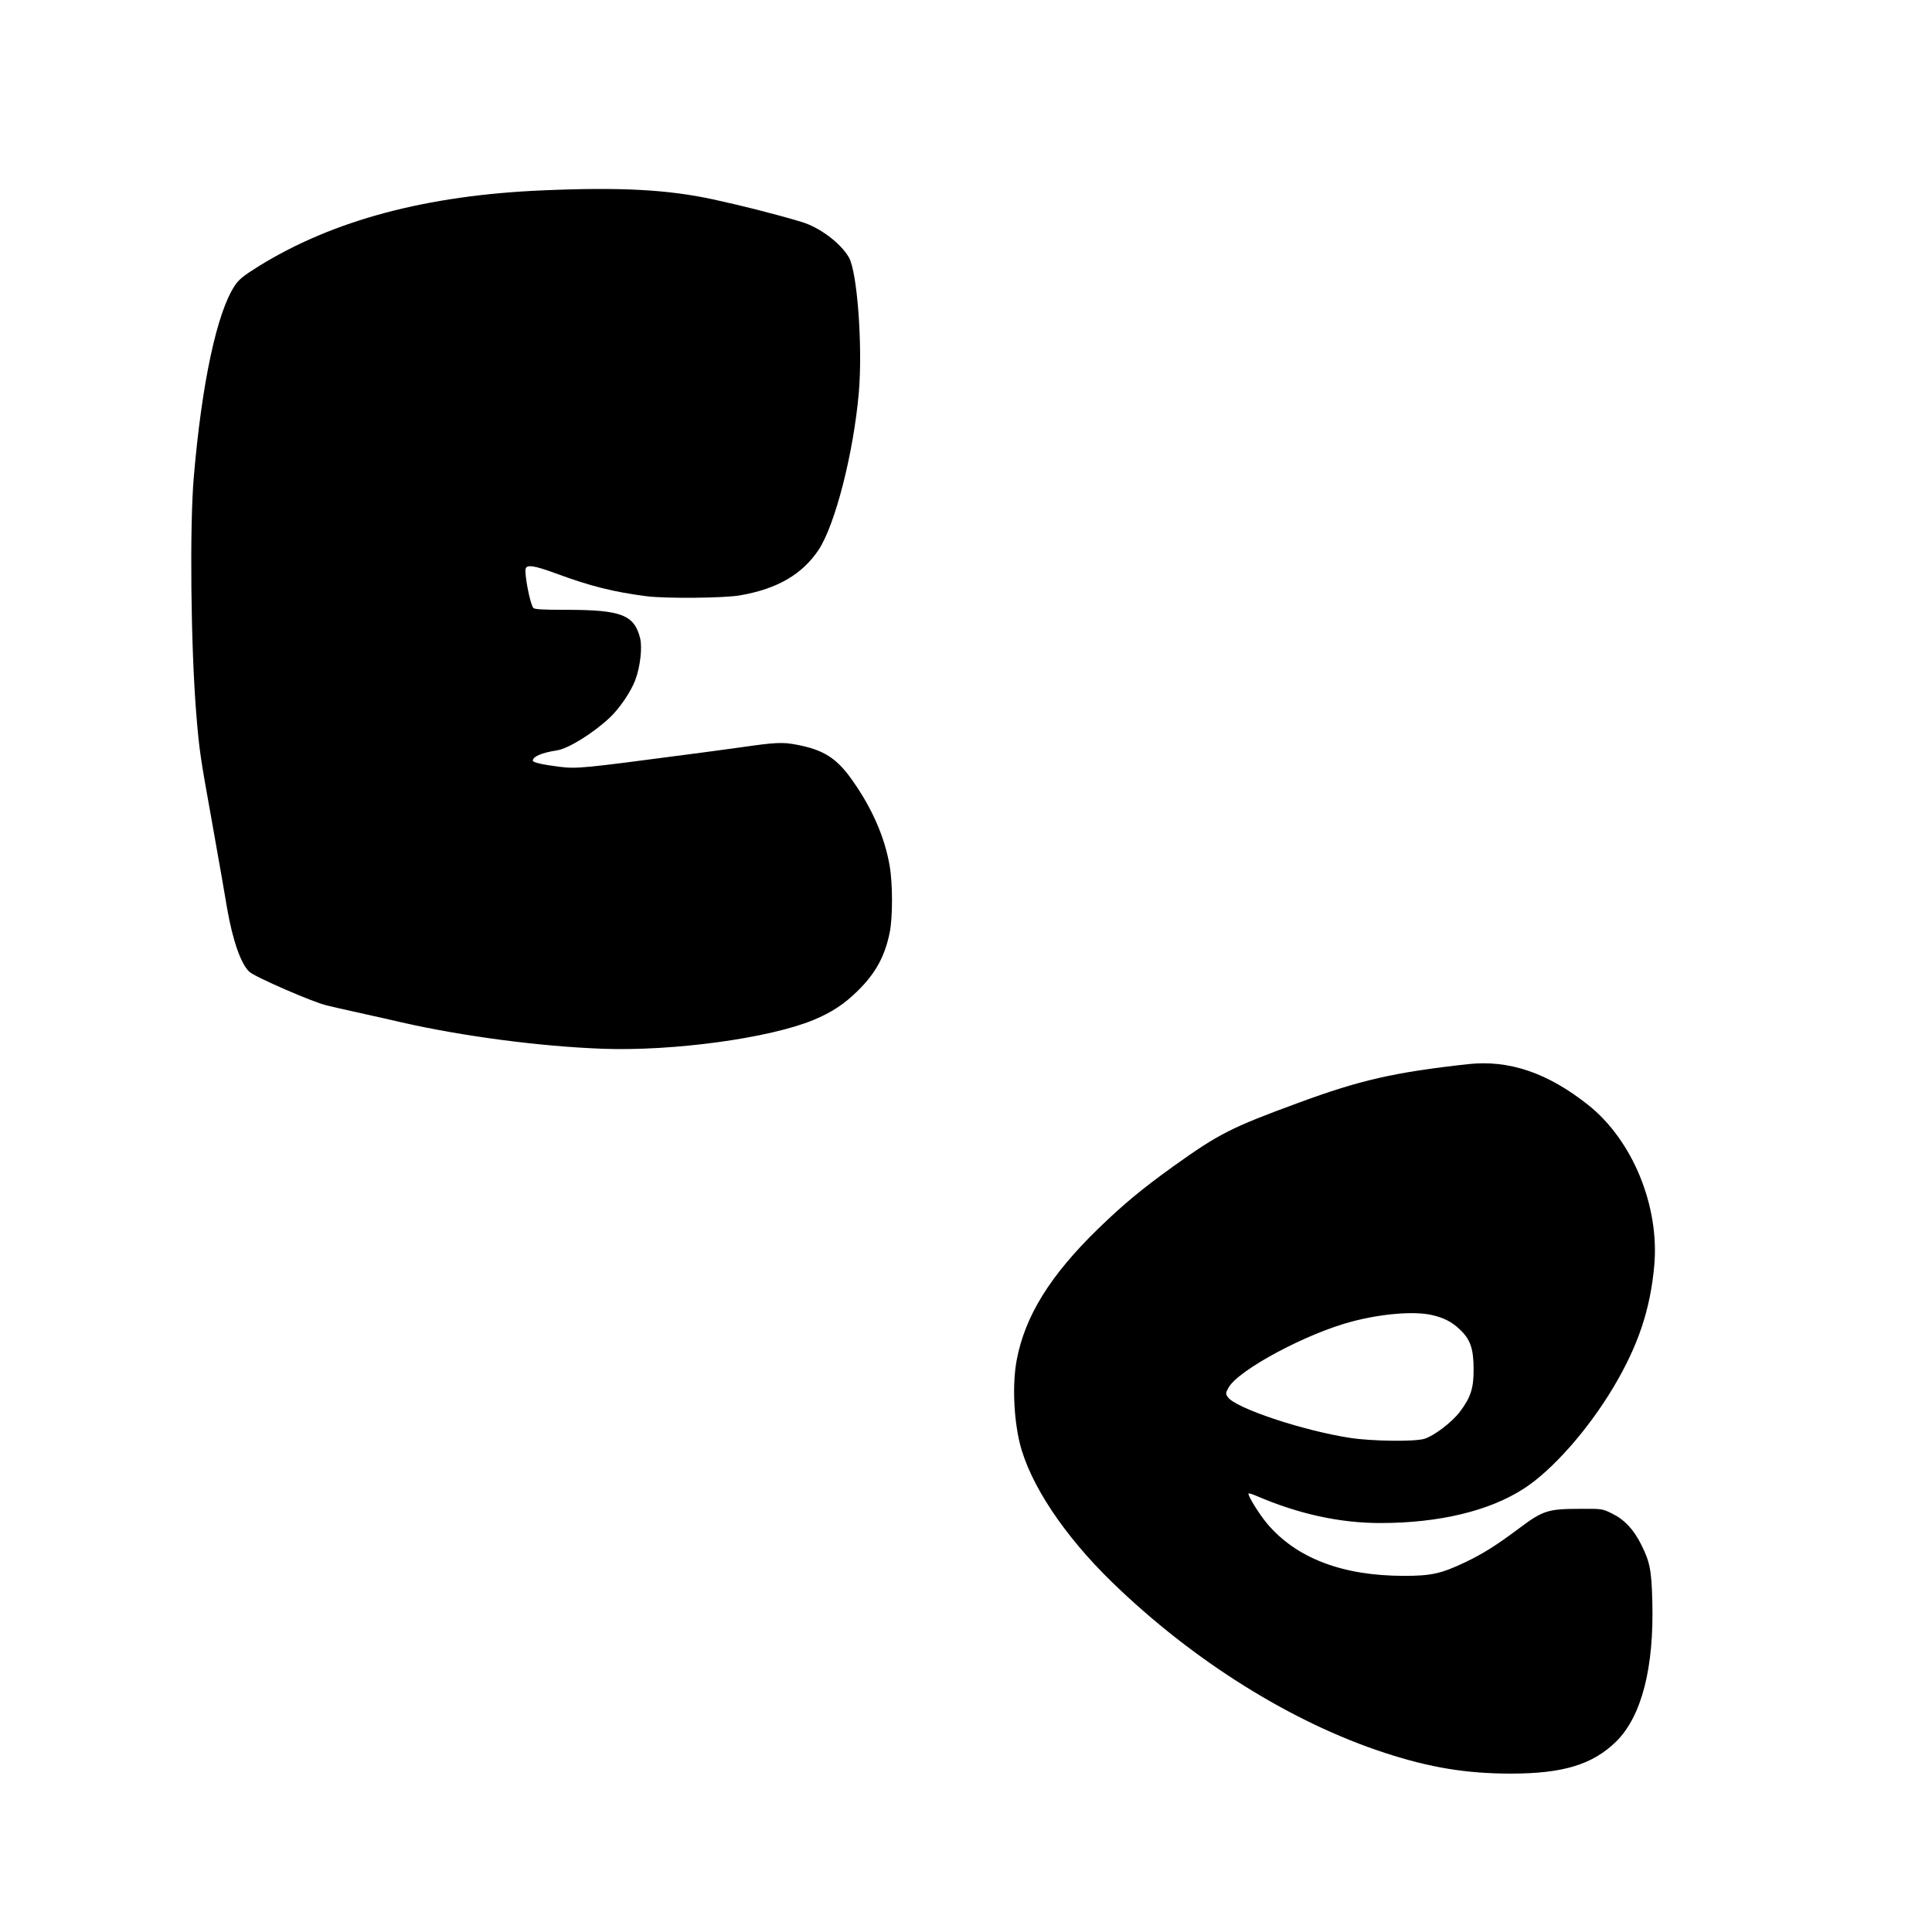  <svg version="1.0" xmlns="http://www.w3.org/2000/svg"
 width="1280pt" height="1278pt" viewBox="0 0 1280 1278"
 preserveAspectRatio="xMidYMid meet"><g transform="translate(0,1278) scale(0.1,-0.1)"
fill="#000000" stroke="none">
<path d="M3600 11519 c-773 -32 -1395 -198 -1888 -504 -101 -63 -129 -86 -157
-128 -118 -178 -218 -644 -271 -1267 -28 -323 -20 -1119 16 -1565 20 -244 27
-291 100 -695 27 -151 58 -327 69 -390 11 -63 27 -158 36 -210 37 -211 91
-366 147 -418 38 -35 422 -202 513 -223 44 -11 123 -28 175 -40 52 -12 111
-24 130 -29 19 -4 105 -23 190 -43 408 -93 922 -160 1333 -175 468 -17 1105
70 1397 191 119 49 205 106 293 193 117 115 179 227 211 384 21 99 21 326 0
445 -32 188 -118 385 -249 568 -102 145 -189 200 -370 234 -90 17 -137 15
-360 -17 -143 -20 -191 -26 -365 -49 -689 -91 -728 -95 -842 -81 -108 13 -178
29 -178 40 0 28 58 53 161 69 75 12 237 112 348 216 64 59 142 174 170 250 33
88 47 214 32 277 -39 155 -125 188 -491 188 -154 0 -210 3 -217 13 -22 28 -61
233 -50 261 10 27 61 18 200 -33 233 -86 380 -122 600 -151 125 -16 517 -13
621 6 247 43 411 139 520 302 110 168 231 641 266 1042 26 303 -10 799 -66
895 -56 96 -194 199 -314 235 -178 53 -399 109 -585 149 -301 65 -612 82
-1125 60z"/>
<path d="M9725 5730 c-489 -54 -716 -106 -1125 -257 -444 -163 -526 -205 -825
-419 -209 -150 -332 -252 -499 -414 -318 -309 -485 -578 -540 -870 -29 -153
-21 -379 20 -550 66 -270 293 -613 615 -925 536 -520 1190 -928 1805 -1128
300 -98 541 -137 834 -137 347 0 542 60 698 213 168 166 251 488 239 926 -5
208 -16 264 -73 377 -50 101 -111 166 -192 206 -67 33 -67 33 -217 32 -208 0
-244 -12 -395 -125 -159 -119 -244 -172 -363 -229 -158 -75 -224 -90 -404 -90
-407 0 -713 116 -907 345 -54 64 -133 192 -124 201 3 2 27 -5 54 -17 277 -119
550 -179 819 -179 390 0 722 80 951 228 189 122 426 391 593 671 164 275 245
516 271 808 35 393 -144 829 -437 1062 -269 214 -526 301 -798 271z m-243
-1661 c81 -18 134 -44 188 -95 71 -66 93 -128 93 -264 1 -126 -19 -188 -91
-283 -53 -70 -172 -160 -235 -179 -65 -20 -348 -16 -492 6 -313 48 -763 198
-811 271 -15 23 -14 27 6 63 67 118 522 361 821 438 195 51 405 68 521 43z"/>
</g>
</svg>
